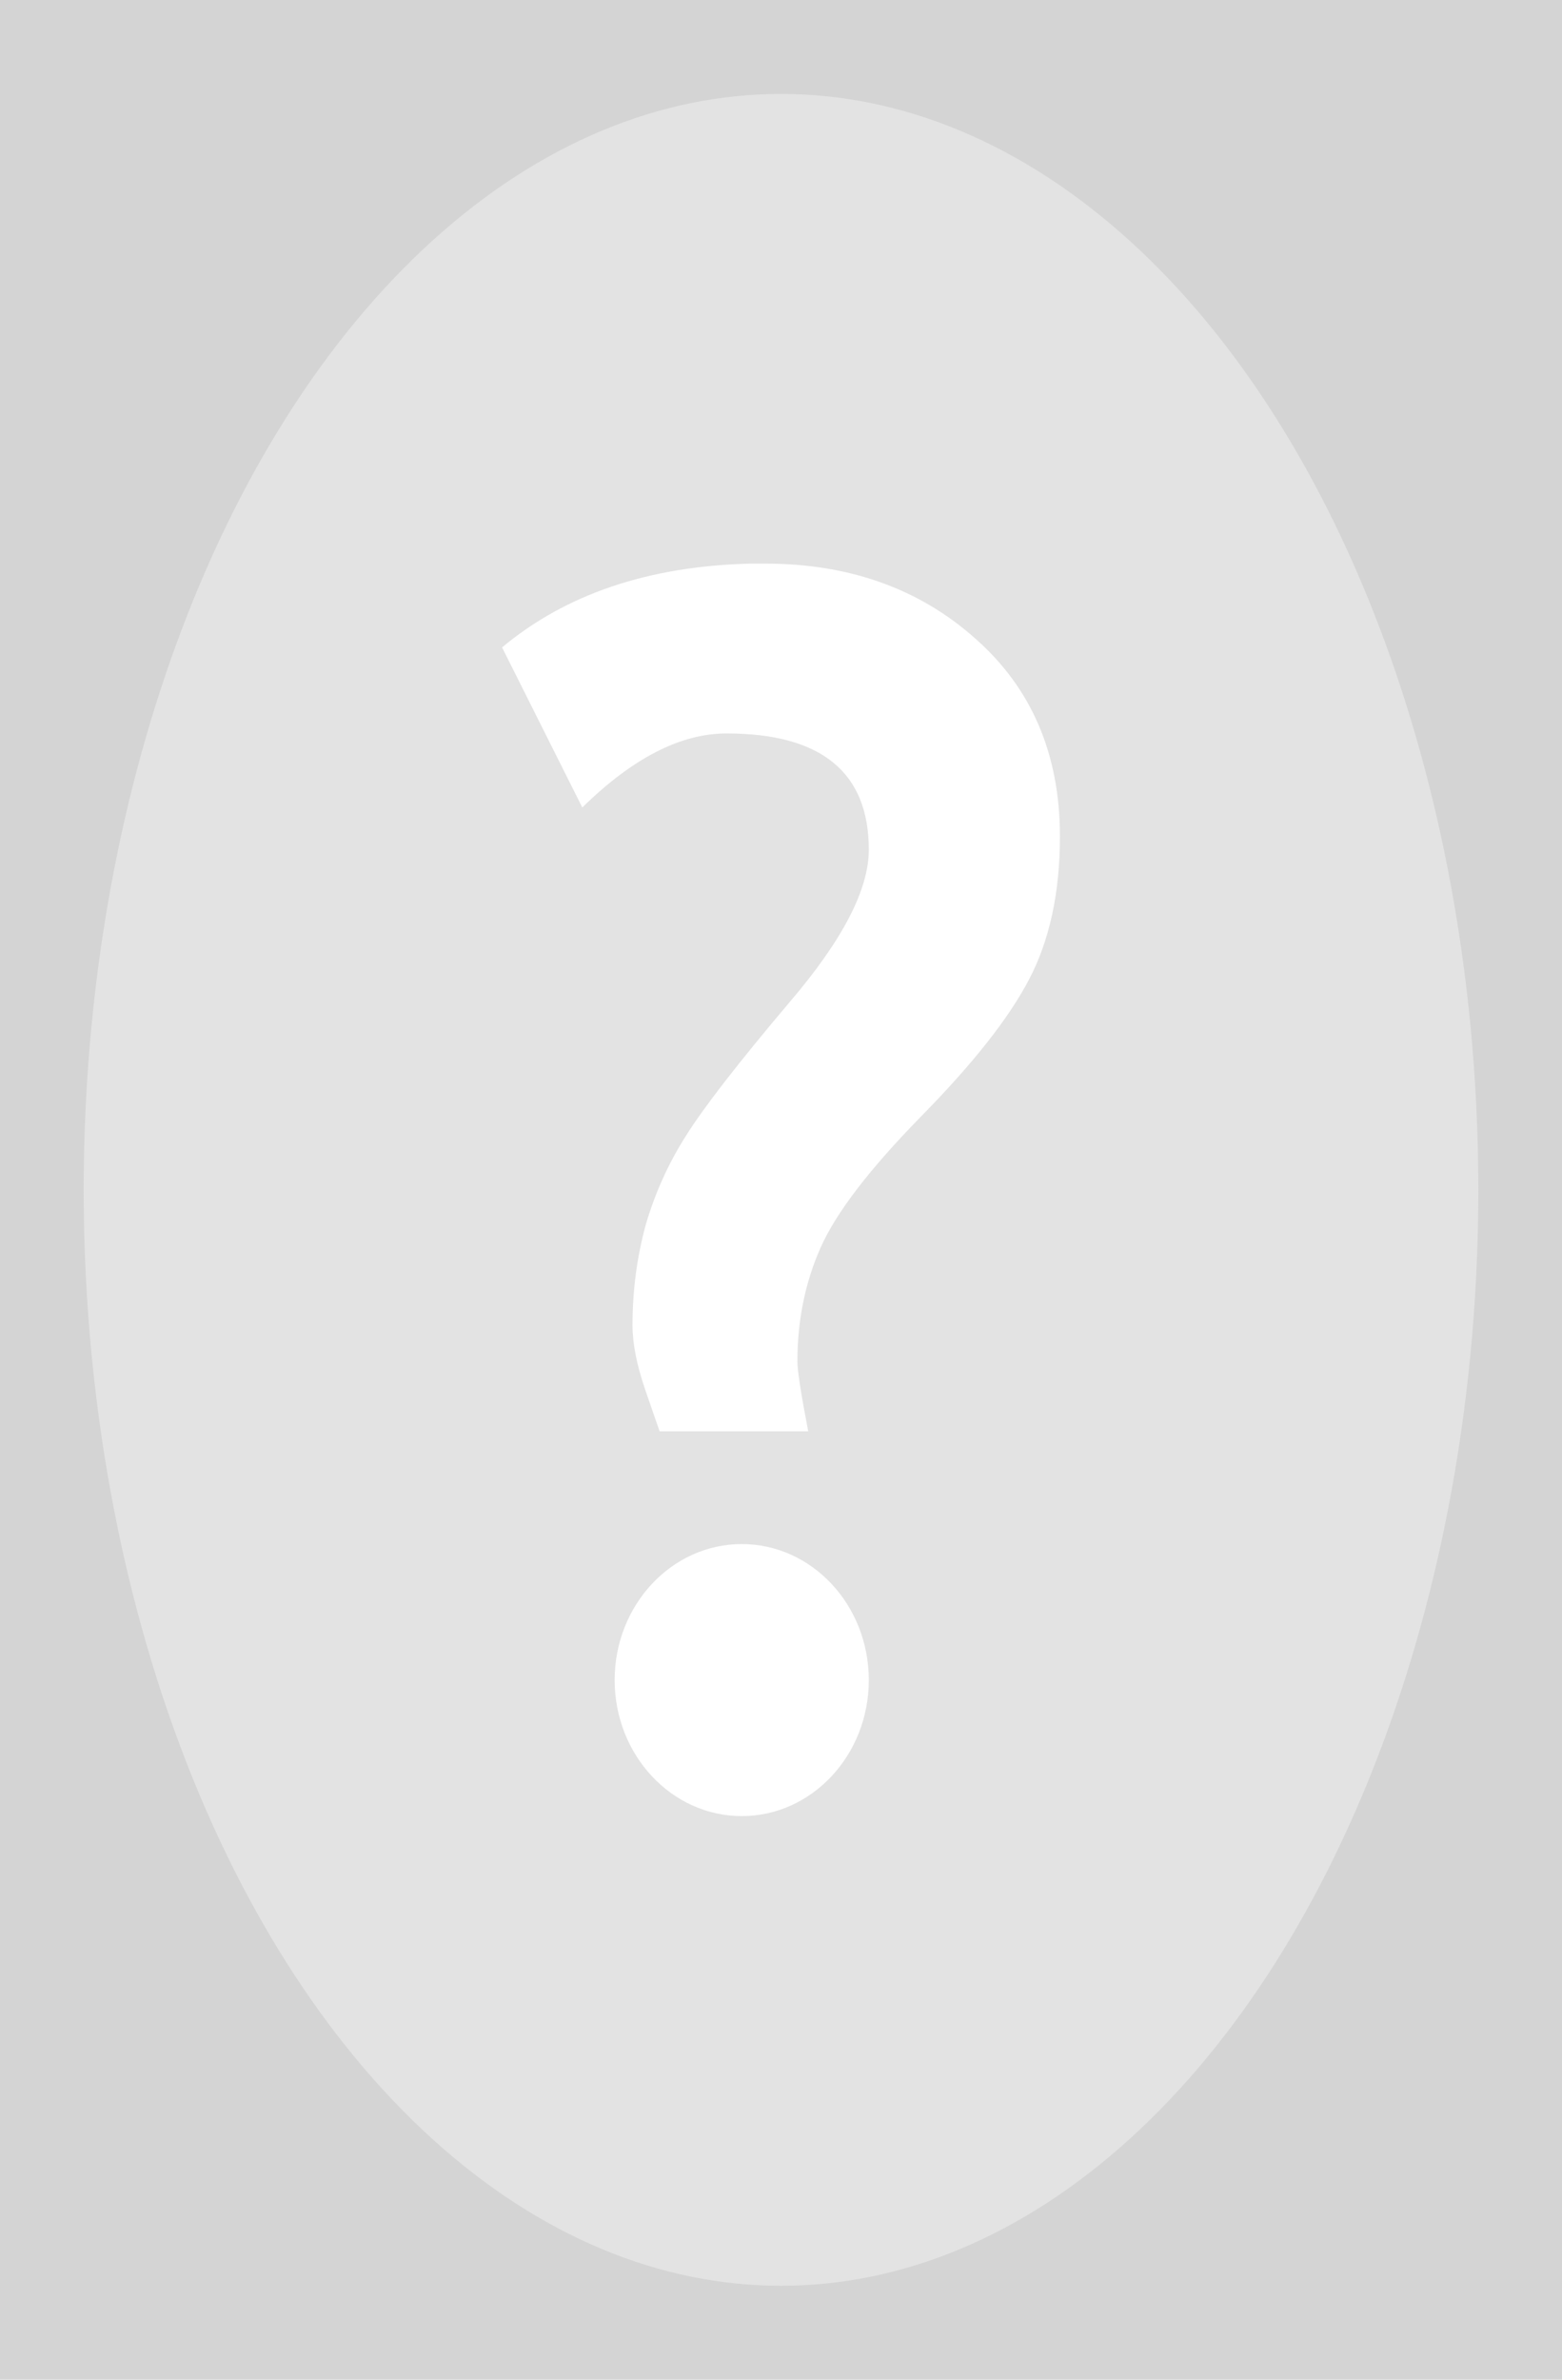 <?xml version="1.0" encoding="UTF-8" standalone="no"?>
<svg xmlns="http://www.w3.org/2000/svg" width="378.933" height="577.125" version="1.0" viewBox="0 0 355.25 541.055">
  <g transform="translate(27.625 70.527)">
    <path fill="#d4d4d4" d="M-27.625-70.527h355.25v541.055h-355.25z"/>
    <ellipse cx="150" cy="200" fill="#e3e3e3" rx="158.594" ry="249.17"/>
    <path fill="#fff" d="M169.97 311.457c0 17.057-12.941 30.926-28.902 30.926-15.935 0-28.902-13.868-28.902-30.926s12.967-30.926 28.902-30.926c15.961 0 28.902 13.868 28.902 30.926zM143.022 57.617h3.4c19.082 0 35.017 5.695 47.73 17.001 12.84 11.305 19.285 26.312 19.285 45.021 0 12.814-2.36 23.664-7.054 32.577-4.593 8.799-12.814 19.193-24.588 31.153-11.672 11.932-19.234 21.785-22.761 29.701-3.527 7.916-5.303 16.573-5.303 25.999 0 1.993.812 7.29 2.461 15.833H122.392l-3.324-9.597c-1.878-5.553-2.842-10.365-2.842-14.523 0-7.916 1.015-15.491 2.994-22.781 2.131-7.29 5.202-14.096 9.211-20.361 4.009-6.407 11.926-16.602 23.7-30.527 11.901-13.954 17.839-25.401 17.839-34.457 0-17.57-10.784-26.426-32.353-26.426-10.48 0-21.391 5.638-32.81 16.83L86.562 76.668c14.489-12.103 33.317-18.481 56.459-19.051Z"/>
  </g>
</svg>
